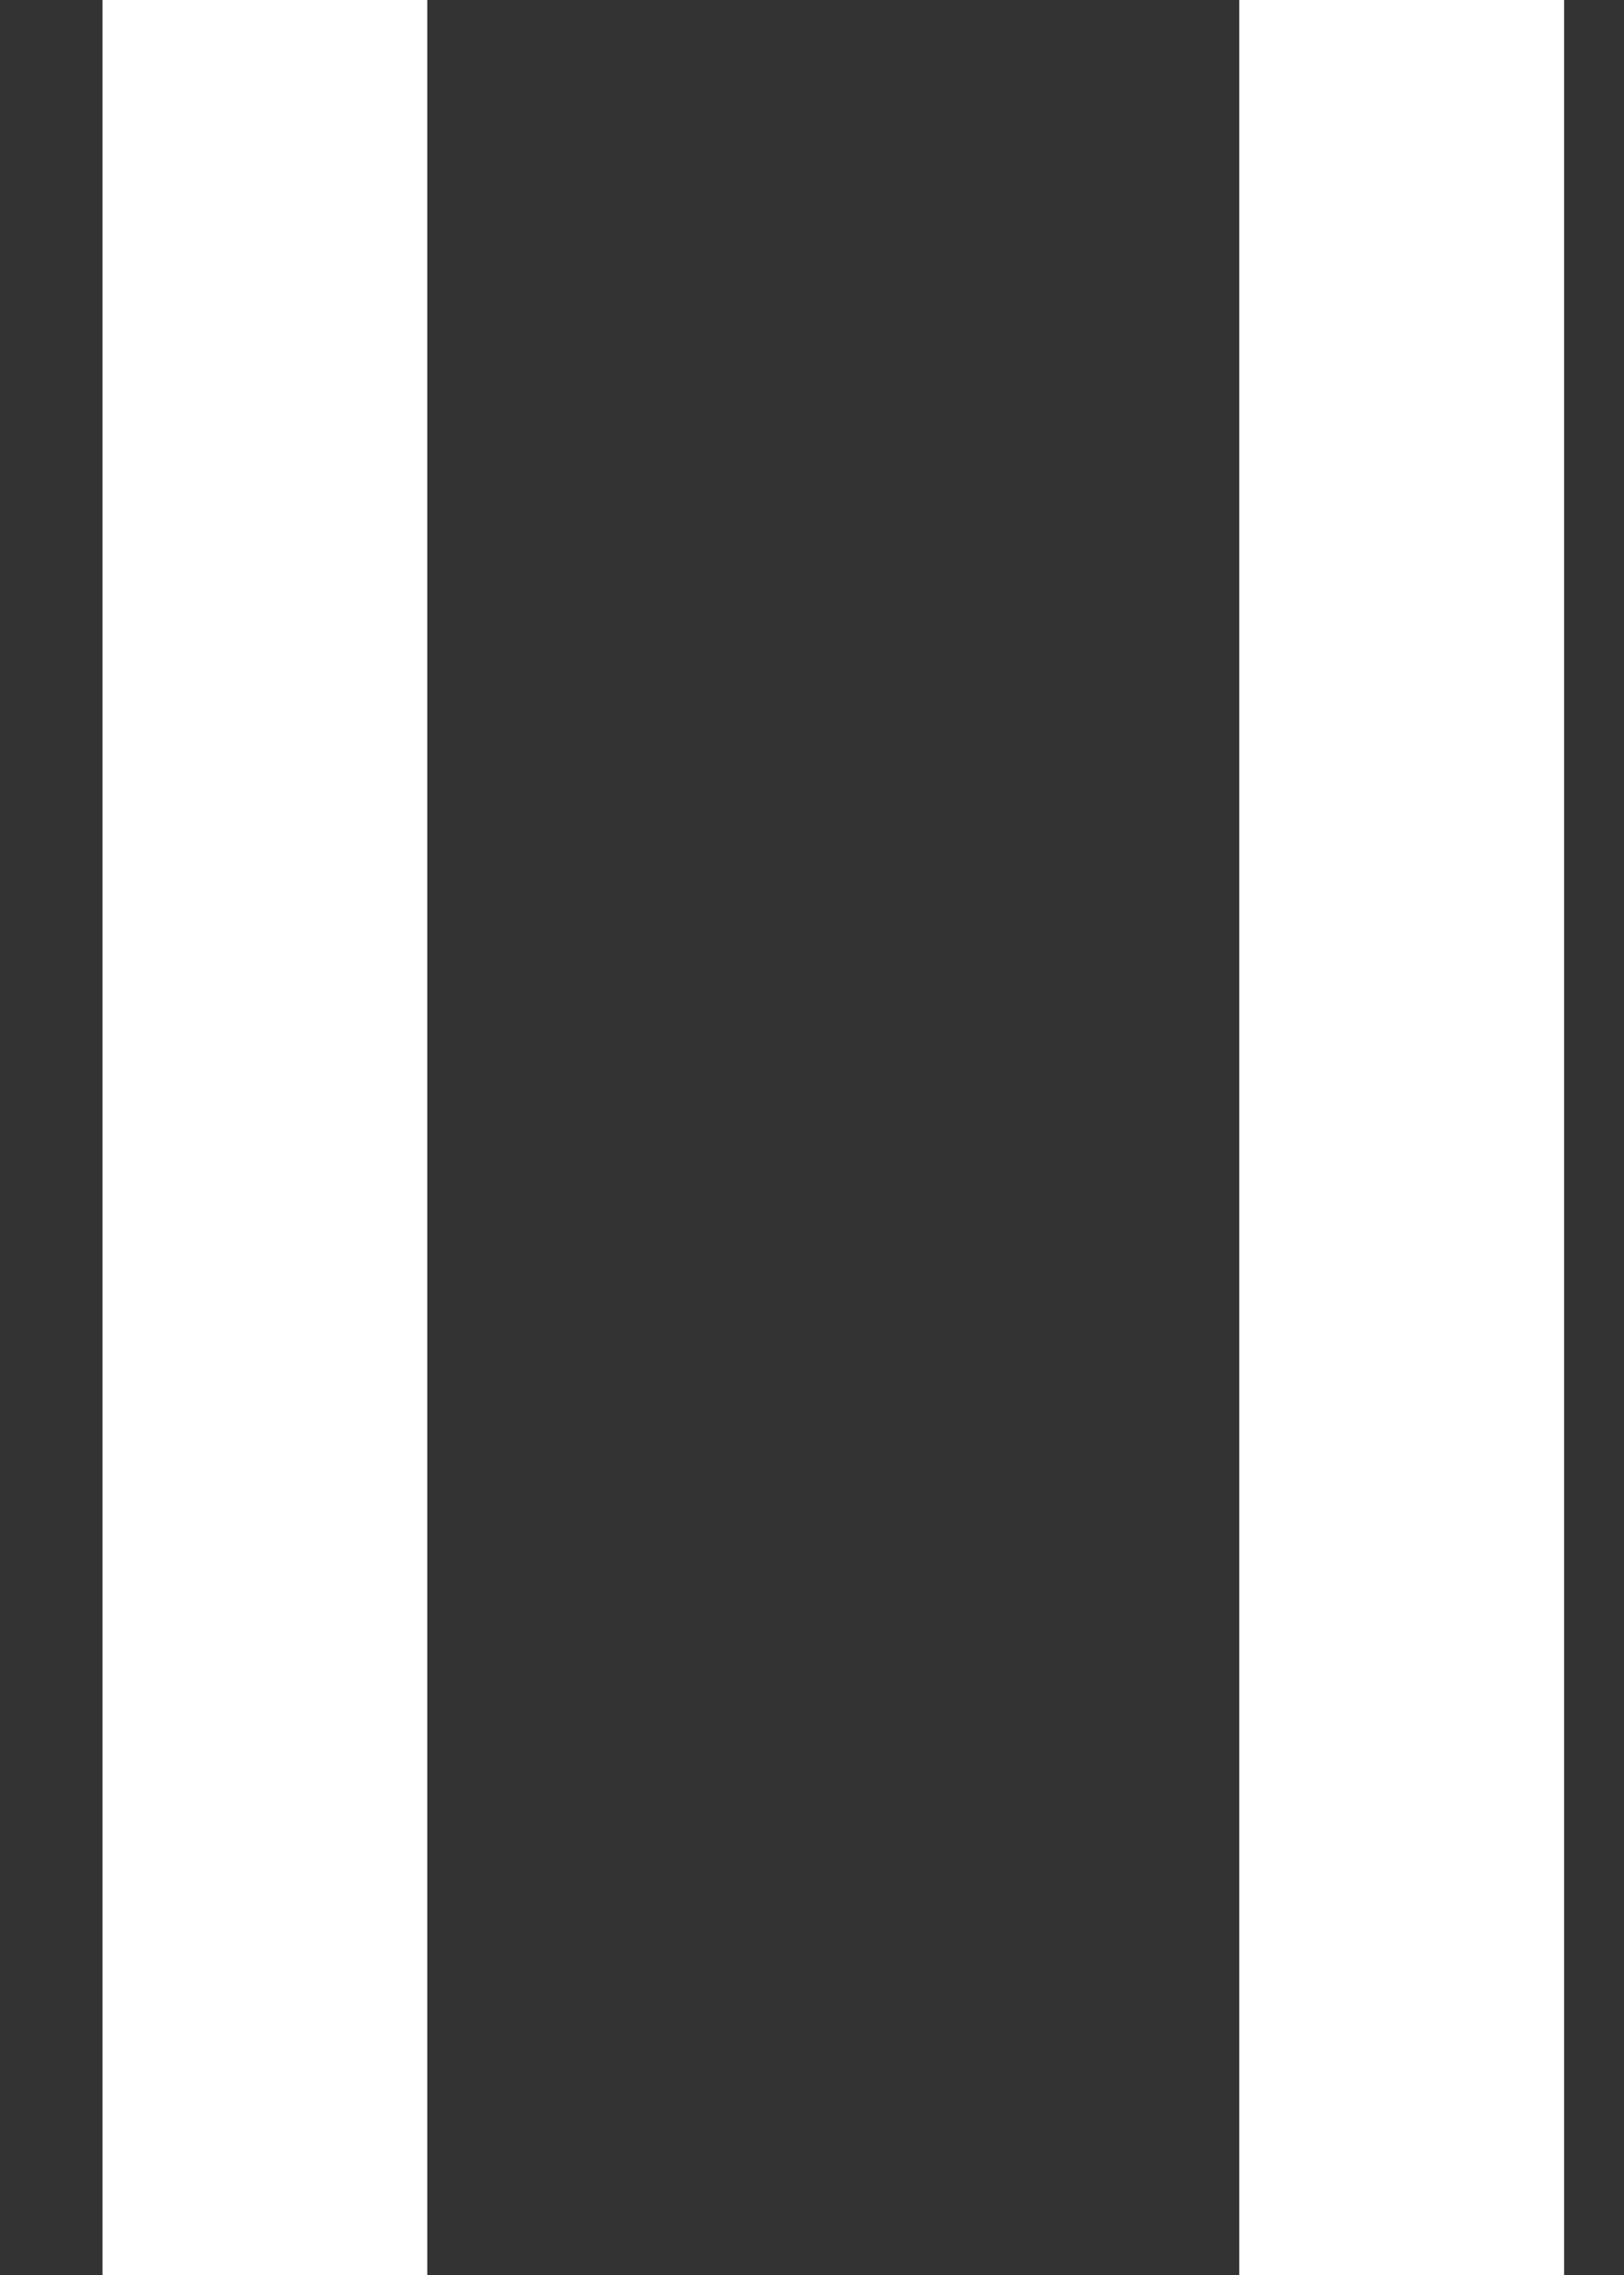 <svg width="10" height="14" viewBox="0 0 10 14" fill="none" xmlns="http://www.w3.org/2000/svg">
<rect x="0" y="0" width="10" height="14" fill="#333333" stroke="none"/>
<g id="image" clip-path="url(#clip0_8177_98)">
<path id="Vector" fill-rule="evenodd" clip-rule="evenodd" d="M2.631 0H0.631V14H2.631V0ZM9.631 0H7.631V14H9.631V0Z" fill="white"/>
</g>
<defs>
<clipPath id="clip0_8177_98">
<rect width="9" height="14" fill="white" transform="translate(0.631)"/>
</clipPath>
</defs>
</svg>
